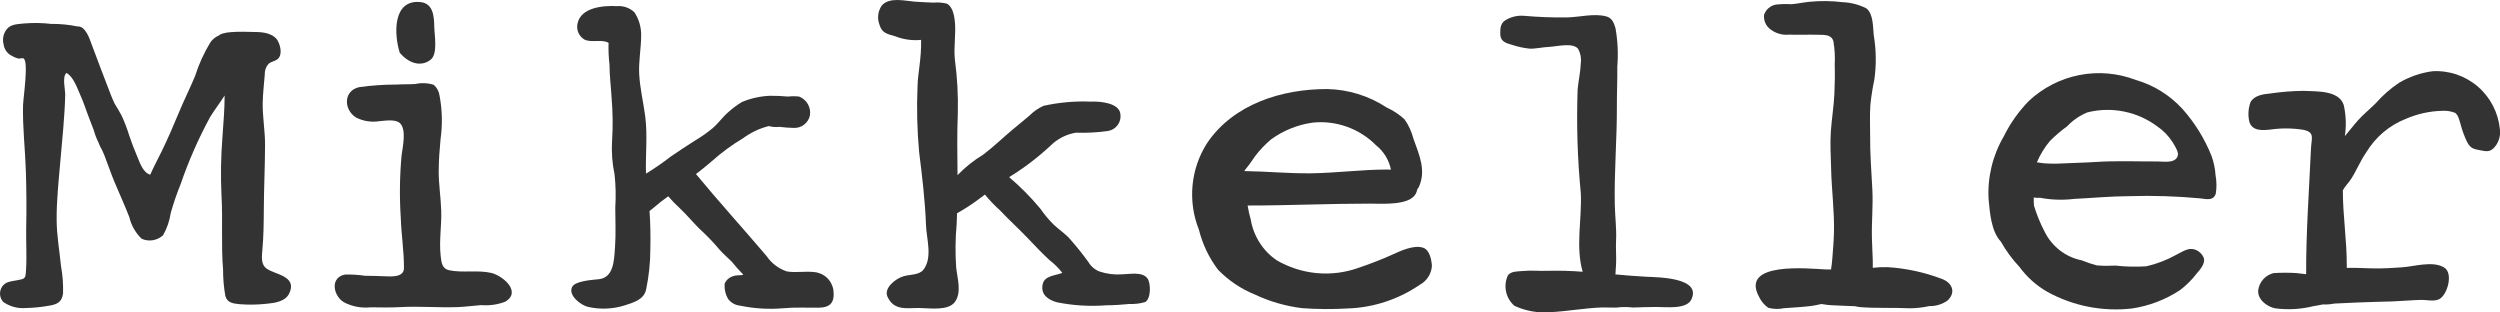 <svg width="96" height="12" viewBox="0 0 96 12" fill="none" xmlns="http://www.w3.org/2000/svg">
<g clip-path="url(#clip0_2397_426)">
<path d="M10.357 10.385C10.035 10.233 10.038 9.994 10.073 9.623C10.123 9.087 10.127 8.557 10.131 8.019C10.135 7.203 10.176 6.388 10.178 5.57C10.181 5.026 10.076 4.471 10.088 3.933C10.096 3.588 10.14 3.21 10.167 2.861C10.164 2.787 10.174 2.713 10.199 2.643C10.223 2.573 10.261 2.509 10.311 2.453C10.4 2.369 10.558 2.351 10.658 2.272C10.843 2.123 10.78 1.792 10.681 1.594C10.532 1.292 10.141 1.234 9.833 1.229C9.515 1.223 9.191 1.208 8.87 1.234C8.76 1.239 8.651 1.258 8.545 1.289C8.493 1.304 8.444 1.33 8.402 1.363C8.262 1.422 8.145 1.522 8.064 1.65C7.825 2.048 7.633 2.473 7.493 2.916C7.296 3.389 7.064 3.853 6.865 4.331C6.66 4.827 6.443 5.33 6.207 5.813C6.064 6.107 5.898 6.413 5.769 6.708C5.481 6.626 5.366 6.232 5.259 5.984C5.153 5.735 5.052 5.47 4.966 5.216C4.886 4.951 4.787 4.692 4.671 4.441C4.597 4.294 4.492 4.134 4.399 3.974C4.354 3.871 4.305 3.772 4.265 3.666C4.012 3.006 3.759 2.351 3.514 1.69C3.449 1.514 3.285 0.984 2.972 1.015C2.641 0.947 2.305 0.914 1.967 0.918C1.624 0.878 1.278 0.872 0.934 0.9C0.7 0.927 0.414 0.919 0.258 1.124C0.194 1.205 0.149 1.3 0.129 1.401C0.108 1.503 0.112 1.608 0.139 1.708C0.151 1.798 0.185 1.883 0.236 1.958C0.288 2.032 0.357 2.093 0.437 2.135C0.518 2.184 0.606 2.222 0.697 2.248C0.747 2.256 0.855 2.225 0.896 2.241C1.113 2.327 0.893 3.749 0.885 4.045C0.864 4.885 0.966 5.725 0.993 6.561C1.016 7.287 1.022 8.007 1.006 8.735C0.994 9.276 1.034 9.822 1 10.359C0.977 10.713 0.974 10.704 0.631 10.767C0.419 10.805 0.224 10.813 0.089 10.995C0.026 11.084 -0.005 11.191 0.001 11.3C0.007 11.409 0.05 11.513 0.123 11.594C0.378 11.773 0.688 11.856 0.997 11.828C1.288 11.822 1.578 11.793 1.864 11.742C2.169 11.695 2.379 11.617 2.421 11.268C2.432 10.917 2.406 10.566 2.343 10.22C2.285 9.628 2.178 9.043 2.175 8.445C2.17 7.708 2.252 6.942 2.316 6.208C2.389 5.361 2.483 4.495 2.504 3.646C2.51 3.428 2.378 2.962 2.55 2.802C2.815 2.929 2.972 3.402 3.084 3.648C3.222 3.954 3.318 4.273 3.442 4.585C3.497 4.723 3.549 4.864 3.602 5.003C3.648 5.168 3.709 5.328 3.786 5.481L3.805 5.532C3.836 5.607 3.872 5.679 3.913 5.748C3.946 5.82 3.979 5.891 4.008 5.963C4.143 6.308 4.261 6.668 4.406 7.011C4.592 7.456 4.794 7.89 4.967 8.34C5.041 8.657 5.206 8.945 5.44 9.169C5.576 9.23 5.727 9.249 5.873 9.224C6.02 9.199 6.156 9.132 6.265 9.03C6.413 8.765 6.513 8.476 6.557 8.175C6.664 7.8 6.79 7.431 6.937 7.069C7.242 6.181 7.62 5.321 8.068 4.496C8.226 4.235 8.44 3.958 8.625 3.669C8.628 4.205 8.573 4.768 8.54 5.289C8.482 6.026 8.47 6.766 8.505 7.504C8.562 8.46 8.486 9.414 8.566 10.352C8.565 10.69 8.594 11.027 8.652 11.359C8.722 11.626 8.941 11.655 9.2 11.681C9.544 11.708 9.889 11.703 10.231 11.665C10.536 11.638 10.954 11.583 11.103 11.274C11.396 10.669 10.731 10.562 10.357 10.385Z" fill="#333333"/>
<path d="M15.351 2.027C15.788 2.532 16.256 2.526 16.545 2.285C16.815 2.058 16.683 1.359 16.676 1.029C16.669 0.614 16.633 0.122 16.131 0.078C15.076 -0.015 15.126 1.317 15.351 2.027Z" fill="#333333"/>
<path d="M18.859 10.479C18.338 10.36 17.765 10.486 17.25 10.378C16.984 10.323 16.95 10.095 16.922 9.833C16.857 9.249 16.961 8.673 16.943 8.088C16.927 7.581 16.844 7.067 16.846 6.563C16.849 6.149 16.878 5.755 16.917 5.344C16.996 4.789 16.983 4.224 16.879 3.674C16.858 3.512 16.778 3.363 16.655 3.257C16.426 3.184 16.182 3.174 15.948 3.226C15.707 3.242 15.463 3.231 15.22 3.247C14.743 3.247 14.267 3.28 13.795 3.346C13.198 3.472 13.176 4.193 13.67 4.512C13.945 4.652 14.257 4.702 14.561 4.654C14.786 4.636 15.175 4.567 15.354 4.726C15.621 4.968 15.46 5.649 15.422 5.956C15.348 6.758 15.337 7.565 15.39 8.369C15.41 9.008 15.516 9.661 15.512 10.295C15.512 10.665 15.004 10.62 14.717 10.607C14.481 10.597 14.255 10.591 14.021 10.59C13.768 10.553 13.512 10.537 13.257 10.541C12.673 10.644 12.778 11.338 13.204 11.606C13.52 11.771 13.877 11.839 14.232 11.801C14.617 11.805 14.987 11.814 15.373 11.793C16.103 11.752 16.838 11.82 17.57 11.793C17.872 11.782 18.169 11.739 18.474 11.716C18.788 11.743 19.103 11.699 19.398 11.587C20.051 11.203 19.294 10.578 18.859 10.479Z" fill="#333333"/>
<path d="M31.266 10.448C30.919 10.405 30.555 10.483 30.212 10.422C29.895 10.315 29.622 10.107 29.434 9.829C28.538 8.774 27.606 7.75 26.725 6.684C26.933 6.522 27.14 6.36 27.339 6.186C27.71 5.854 28.111 5.559 28.539 5.305C28.834 5.087 29.169 4.929 29.524 4.84C29.654 4.878 29.79 4.888 29.925 4.871C30.111 4.894 30.299 4.908 30.488 4.912C30.627 4.917 30.764 4.873 30.875 4.789C30.986 4.704 31.065 4.584 31.098 4.448C31.127 4.295 31.101 4.138 31.026 4.003C30.95 3.867 30.83 3.763 30.686 3.708C30.544 3.692 30.4 3.692 30.258 3.708C30.026 3.686 29.794 3.676 29.562 3.678C29.195 3.694 28.834 3.774 28.494 3.915C28.316 4.021 28.149 4.144 27.994 4.282C27.765 4.472 27.594 4.725 27.367 4.921C27.16 5.093 26.94 5.248 26.709 5.385C26.387 5.585 26.081 5.793 25.758 6.011C25.453 6.248 25.135 6.467 24.806 6.668C24.783 5.94 24.87 5.217 24.779 4.486C24.71 3.939 24.57 3.377 24.544 2.826C24.523 2.344 24.616 1.866 24.62 1.39C24.631 1.065 24.541 0.746 24.363 0.475C24.276 0.39 24.171 0.325 24.057 0.284C23.943 0.243 23.821 0.226 23.7 0.236C23.19 0.208 22.308 0.27 22.177 0.904C22.15 1.024 22.162 1.149 22.212 1.261C22.262 1.373 22.347 1.466 22.454 1.525C22.721 1.646 23.145 1.496 23.369 1.648C23.36 1.924 23.372 2.201 23.404 2.476C23.406 2.906 23.462 3.337 23.486 3.77C23.532 4.315 23.538 4.862 23.504 5.407C23.477 5.837 23.509 6.269 23.598 6.69C23.645 7.114 23.654 7.541 23.627 7.967C23.627 8.47 23.653 8.98 23.617 9.483C23.581 9.987 23.574 10.655 22.999 10.721C22.76 10.749 22.081 10.78 21.966 11.025C21.814 11.348 22.308 11.719 22.57 11.782C23.037 11.89 23.525 11.871 23.983 11.729C24.323 11.618 24.721 11.51 24.809 11.126C24.917 10.614 24.972 10.094 24.973 9.571C24.984 9.091 24.977 8.593 24.942 8.102C25.105 7.981 25.266 7.832 25.389 7.738C25.478 7.67 25.569 7.604 25.659 7.538C25.79 7.69 25.93 7.834 26.077 7.969C26.396 8.266 26.663 8.611 26.986 8.904C27.214 9.118 27.428 9.346 27.629 9.585C27.768 9.744 27.937 9.889 28.089 10.037C28.232 10.215 28.384 10.385 28.544 10.547C28.447 10.588 28.295 10.551 28.164 10.602C28.091 10.621 28.023 10.656 27.965 10.705C27.908 10.754 27.861 10.815 27.829 10.883C27.808 11.095 27.856 11.309 27.967 11.49C28.023 11.56 28.092 11.619 28.171 11.662C28.249 11.704 28.336 11.73 28.425 11.738C28.966 11.851 29.521 11.884 30.072 11.837C30.528 11.794 30.965 11.821 31.423 11.816C31.88 11.811 32.058 11.624 32.004 11.151C31.979 10.967 31.892 10.797 31.758 10.669C31.624 10.541 31.45 10.464 31.266 10.448Z" fill="#333333"/>
<path d="M44.056 10.682C43.85 10.42 43.348 10.532 43.087 10.534C42.797 10.555 42.506 10.519 42.23 10.429C42.051 10.363 41.9 10.237 41.802 10.073C41.582 9.767 41.346 9.473 41.097 9.19C40.914 8.975 40.658 8.815 40.458 8.622C40.27 8.435 40.1 8.232 39.949 8.013C39.586 7.575 39.184 7.17 38.75 6.802C39.317 6.455 39.848 6.051 40.335 5.598C40.602 5.331 40.946 5.155 41.317 5.095C41.728 5.109 42.139 5.087 42.546 5.03C42.694 5.007 42.828 4.926 42.917 4.805C43.006 4.684 43.045 4.533 43.024 4.384C42.981 3.947 42.24 3.888 41.91 3.903C41.295 3.876 40.679 3.93 40.077 4.062C39.878 4.149 39.697 4.274 39.543 4.429C39.321 4.619 39.094 4.799 38.87 4.989C38.502 5.299 38.151 5.635 37.765 5.931C37.4 6.151 37.065 6.418 36.769 6.725C36.762 5.934 36.747 5.142 36.78 4.356C36.797 3.673 36.761 2.989 36.67 2.311C36.61 1.801 36.722 1.291 36.663 0.789C36.639 0.567 36.566 0.236 36.354 0.139C36.188 0.098 36.016 0.085 35.845 0.101C35.601 0.089 35.354 0.082 35.112 0.062C34.739 0.032 34.156 -0.122 33.862 0.21C33.787 0.316 33.74 0.44 33.724 0.57C33.709 0.7 33.726 0.831 33.773 0.953C33.866 1.274 34.082 1.308 34.376 1.393C34.692 1.518 35.033 1.565 35.371 1.532C35.384 2.276 35.243 2.814 35.234 3.303C35.197 4.15 35.217 4.998 35.295 5.841C35.411 6.772 35.525 7.717 35.559 8.654C35.577 9.171 35.82 9.893 35.459 10.357C35.295 10.567 34.94 10.536 34.699 10.607C34.394 10.693 33.928 11.059 34.079 11.392C34.328 11.947 34.833 11.822 35.31 11.827C35.691 11.831 36.411 11.948 36.668 11.595C36.94 11.223 36.757 10.674 36.717 10.267C36.679 9.717 36.685 9.164 36.735 8.615C36.744 8.474 36.744 8.332 36.75 8.19C37.001 8.049 37.244 7.894 37.478 7.726C37.59 7.64 37.709 7.558 37.821 7.472C37.997 7.687 38.19 7.889 38.397 8.075C38.74 8.439 39.111 8.775 39.458 9.137C39.736 9.428 40.015 9.73 40.312 9.998C40.493 10.137 40.654 10.298 40.794 10.478C40.533 10.586 40.104 10.577 40.036 10.925C39.961 11.311 40.235 11.503 40.573 11.605C41.201 11.733 41.845 11.773 42.484 11.723C42.78 11.723 43.071 11.701 43.366 11.673C43.572 11.682 43.777 11.657 43.975 11.599C44.205 11.468 44.198 10.864 44.056 10.682Z" fill="#333333"/>
<path d="M54.65 9.513C54.292 9.392 53.773 9.637 53.463 9.779C53.035 9.974 52.59 10.14 52.147 10.292C51.635 10.472 51.09 10.538 50.55 10.486C50.01 10.434 49.488 10.265 49.019 9.991C48.758 9.811 48.536 9.58 48.366 9.312C48.196 9.044 48.081 8.745 48.029 8.431C47.978 8.254 47.938 8.074 47.908 7.892C49.472 7.892 51.03 7.819 52.596 7.819C53.056 7.819 54.133 7.905 54.371 7.431C54.396 7.378 54.414 7.321 54.426 7.264C54.447 7.24 54.466 7.214 54.482 7.186C54.776 6.539 54.493 5.936 54.276 5.326C54.208 5.059 54.092 4.806 53.933 4.581C53.73 4.395 53.498 4.242 53.248 4.128C52.565 3.679 51.77 3.434 50.955 3.419C49.235 3.419 47.372 3.988 46.355 5.491C46.042 5.979 45.849 6.536 45.794 7.114C45.739 7.693 45.822 8.277 46.037 8.816C46.175 9.374 46.425 9.898 46.771 10.356C47.173 10.77 47.656 11.095 48.189 11.311C48.761 11.58 49.371 11.756 49.997 11.833C50.587 11.876 51.179 11.879 51.769 11.844C52.75 11.808 53.702 11.495 54.514 10.939C54.647 10.869 54.76 10.766 54.843 10.639C54.925 10.513 54.974 10.367 54.985 10.216C54.975 9.993 54.901 9.596 54.65 9.513ZM48.195 5.998C48.374 5.762 48.579 5.547 48.804 5.356C49.275 5.013 49.821 4.792 50.396 4.71C50.844 4.661 51.297 4.715 51.722 4.867C52.147 5.019 52.532 5.265 52.849 5.587C53.14 5.82 53.339 6.149 53.412 6.515C53.362 6.512 53.311 6.51 53.266 6.51C52.287 6.51 51.316 6.643 50.338 6.655C49.482 6.665 48.634 6.58 47.776 6.569C47.926 6.386 48.066 6.196 48.195 5.998L48.195 5.998Z" fill="#333333"/>
<path d="M60.162 0.669C59.614 0.676 59.067 0.655 58.521 0.607C58.279 0.586 58.037 0.642 57.827 0.765C57.632 0.877 57.608 1.053 57.609 1.277C57.609 1.571 57.77 1.64 58.047 1.717C58.272 1.794 58.504 1.844 58.74 1.868C58.979 1.877 59.243 1.809 59.488 1.8C59.775 1.789 60.377 1.624 60.594 1.867C60.688 2.03 60.727 2.22 60.704 2.408C60.693 2.753 60.612 3.091 60.581 3.434C60.534 4.771 60.575 6.109 60.705 7.441C60.745 8.414 60.498 9.479 60.774 10.435C60.326 10.4 59.876 10.388 59.427 10.399C59.108 10.41 58.788 10.376 58.47 10.407C58.285 10.425 58.033 10.407 57.905 10.571C57.813 10.766 57.788 10.986 57.833 11.198C57.877 11.409 57.99 11.6 58.152 11.742C58.58 11.941 59.053 12.026 59.523 11.988C60.195 11.956 60.865 11.825 61.541 11.806L62.061 11.812C62.275 11.784 62.492 11.783 62.707 11.809C63.007 11.794 63.311 11.792 63.612 11.788C63.95 11.782 64.758 11.896 64.948 11.501C65.355 10.652 63.654 10.649 63.234 10.628C62.831 10.608 62.431 10.574 62.032 10.537C62.039 10.402 62.052 10.267 62.057 10.146C62.072 9.844 62.041 9.542 62.057 9.241C62.08 8.778 62.018 8.331 62.008 7.869C61.981 6.608 62.094 5.343 62.088 4.078C62.085 3.574 62.112 3.068 62.104 2.564C62.145 2.071 62.122 1.574 62.036 1.086C61.973 0.871 61.901 0.69 61.684 0.63C61.211 0.503 60.642 0.662 60.162 0.669Z" fill="#333333"/>
<path d="M70.746 0.083C70.329 0.032 69.906 0.028 69.487 0.068C69.254 0.091 69.016 0.144 68.789 0.162C68.589 0.149 68.388 0.155 68.189 0.177C68.087 0.197 67.991 0.243 67.912 0.312C67.833 0.38 67.774 0.469 67.74 0.568C67.729 0.671 67.744 0.775 67.784 0.871C67.824 0.966 67.887 1.05 67.968 1.114C68.176 1.281 68.442 1.358 68.707 1.33C69.076 1.344 69.443 1.325 69.808 1.335C70.059 1.342 70.33 1.316 70.404 1.591C70.453 1.885 70.47 2.183 70.453 2.481C70.465 2.855 70.457 3.232 70.44 3.608C70.418 4.092 70.337 4.569 70.304 5.052C70.271 5.536 70.304 5.992 70.315 6.474C70.333 7.292 70.444 8.108 70.424 8.929C70.416 9.262 70.387 9.59 70.362 9.922C70.352 10.064 70.332 10.207 70.312 10.349C70.234 10.349 70.157 10.349 70.081 10.345C69.444 10.313 66.807 10.038 67.548 11.398C67.627 11.568 67.749 11.713 67.902 11.82C68.098 11.872 68.304 11.877 68.502 11.835C68.857 11.809 69.202 11.792 69.552 11.749C69.683 11.732 69.812 11.702 69.942 11.674C70.105 11.705 70.269 11.722 70.435 11.726C70.695 11.743 70.963 11.745 71.229 11.758C71.299 11.776 71.371 11.788 71.443 11.795C72.074 11.842 72.702 11.808 73.332 11.838C73.585 11.837 73.837 11.809 74.083 11.754C74.333 11.761 74.579 11.686 74.784 11.542C75.126 11.221 74.96 10.854 74.566 10.709C73.9 10.456 73.201 10.304 72.49 10.259C72.298 10.253 72.106 10.262 71.915 10.284C71.915 10.192 71.915 10.1 71.915 10.017C71.907 9.723 71.888 9.429 71.881 9.136C71.866 8.513 71.931 7.896 71.898 7.272C71.862 6.583 71.806 5.88 71.813 5.188C71.815 4.793 71.793 4.417 71.823 4.025C71.856 3.699 71.907 3.375 71.975 3.055C72.055 2.491 72.047 1.919 71.953 1.358C71.916 1.048 71.946 0.546 71.67 0.322C71.383 0.176 71.068 0.095 70.746 0.083Z" fill="#333333"/>
<path d="M78.105 7.898C78.095 7.794 78.093 7.689 78.097 7.584C78.178 7.599 78.261 7.602 78.343 7.595C78.771 7.676 79.209 7.691 79.642 7.638C80.348 7.604 81.041 7.536 81.747 7.533C82.666 7.504 83.586 7.533 84.501 7.619C84.745 7.649 85.004 7.716 85.088 7.427C85.123 7.194 85.12 6.957 85.077 6.726C85.061 6.474 85.009 6.225 84.923 5.988C84.658 5.326 84.281 4.716 83.807 4.184C83.323 3.656 82.705 3.27 82.018 3.071C81.326 2.805 80.574 2.74 79.847 2.882C79.12 3.025 78.448 3.37 77.906 3.878C77.516 4.278 77.192 4.737 76.944 5.239C76.517 5.968 76.314 6.808 76.362 7.653C76.409 8.145 76.46 8.885 76.831 9.276C77.031 9.629 77.271 9.956 77.548 10.251C77.835 10.642 78.201 10.969 78.622 11.209C79.613 11.752 80.746 11.975 81.867 11.846C82.525 11.748 83.153 11.508 83.709 11.143C83.953 10.958 84.171 10.742 84.356 10.499C84.485 10.353 84.672 10.138 84.633 9.927C84.603 9.844 84.555 9.769 84.491 9.709C84.428 9.648 84.351 9.603 84.268 9.578C84.014 9.5 83.784 9.683 83.57 9.783C83.21 9.984 82.824 10.133 82.423 10.225C82.028 10.252 81.631 10.243 81.237 10.199C81 10.212 80.761 10.21 80.524 10.192C80.327 10.142 80.134 10.077 79.946 9.999C79.642 9.939 79.357 9.81 79.11 9.623C78.864 9.435 78.663 9.193 78.523 8.916C78.352 8.591 78.212 8.25 78.105 7.898ZM78.722 5.409C78.926 5.205 79.145 5.018 79.378 4.849C79.598 4.617 79.864 4.435 80.159 4.315C80.618 4.2 81.097 4.189 81.561 4.283C82.025 4.376 82.463 4.572 82.843 4.856C83.073 5.013 83.27 5.216 83.422 5.451C83.483 5.55 83.652 5.814 83.633 5.941C83.581 6.293 83.087 6.2 82.854 6.2C82.063 6.204 81.261 6.167 80.475 6.22C80.056 6.248 79.638 6.252 79.212 6.275C78.975 6.29 78.737 6.288 78.499 6.271C78.427 6.265 78.32 6.245 78.216 6.235C78.342 5.935 78.512 5.657 78.722 5.409Z" fill="#333333"/>
<path d="M93.403 2.736C92.958 2.797 92.529 2.944 92.139 3.169C91.798 3.395 91.489 3.667 91.219 3.975C90.991 4.199 90.748 4.395 90.538 4.631C90.374 4.814 90.213 5.032 90.042 5.227C90.103 4.829 90.088 4.424 89.999 4.032C89.814 3.456 88.936 3.515 88.449 3.489C88.017 3.494 87.585 3.529 87.158 3.592C86.906 3.613 86.553 3.67 86.42 3.923C86.331 4.167 86.316 4.433 86.377 4.685C86.495 5.038 86.874 5.007 87.18 4.976C87.599 4.915 88.026 4.918 88.445 4.984C88.903 5.078 88.76 5.304 88.741 5.713C88.67 7.311 88.549 8.93 88.556 10.53L88.196 10.487C87.9 10.468 87.602 10.468 87.306 10.487C87.155 10.524 87.018 10.604 86.912 10.72C86.807 10.835 86.739 10.979 86.716 11.133C86.675 11.491 87.04 11.771 87.358 11.839C87.857 11.905 88.364 11.876 88.852 11.753C88.966 11.734 89.095 11.71 89.227 11.686V11.691C89.364 11.696 89.501 11.684 89.636 11.657C89.945 11.645 90.254 11.628 90.564 11.614C91.002 11.594 91.441 11.589 91.878 11.574C92.238 11.561 92.597 11.526 92.957 11.516C93.177 11.51 93.477 11.593 93.677 11.482C93.984 11.309 94.213 10.495 93.86 10.275C93.427 10.004 92.714 10.232 92.247 10.264C91.908 10.288 91.566 10.311 91.226 10.307C90.877 10.307 90.485 10.275 90.116 10.287V10.224C90.124 9.248 89.962 8.278 89.966 7.304C90.052 7.148 90.2 7.003 90.283 6.871C90.494 6.543 90.637 6.176 90.86 5.857C91.213 5.268 91.749 4.813 92.385 4.563C92.826 4.372 93.299 4.268 93.779 4.255C93.948 4.244 94.118 4.271 94.277 4.333C94.405 4.419 94.453 4.665 94.495 4.804C94.555 5.028 94.636 5.245 94.738 5.454C94.859 5.685 94.972 5.723 95.226 5.767C95.443 5.806 95.586 5.854 95.755 5.69C95.846 5.597 95.915 5.484 95.957 5.361C95.999 5.237 96.012 5.105 95.997 4.976C95.939 4.336 95.636 3.745 95.152 3.327C94.667 2.909 94.04 2.697 93.403 2.736Z" fill="#333333"/>
</g>
<defs>
<clipPath id="clip0_2397_426">
<rect width="96" height="12" fill="white"/>
</clipPath>
</defs>
</svg>
